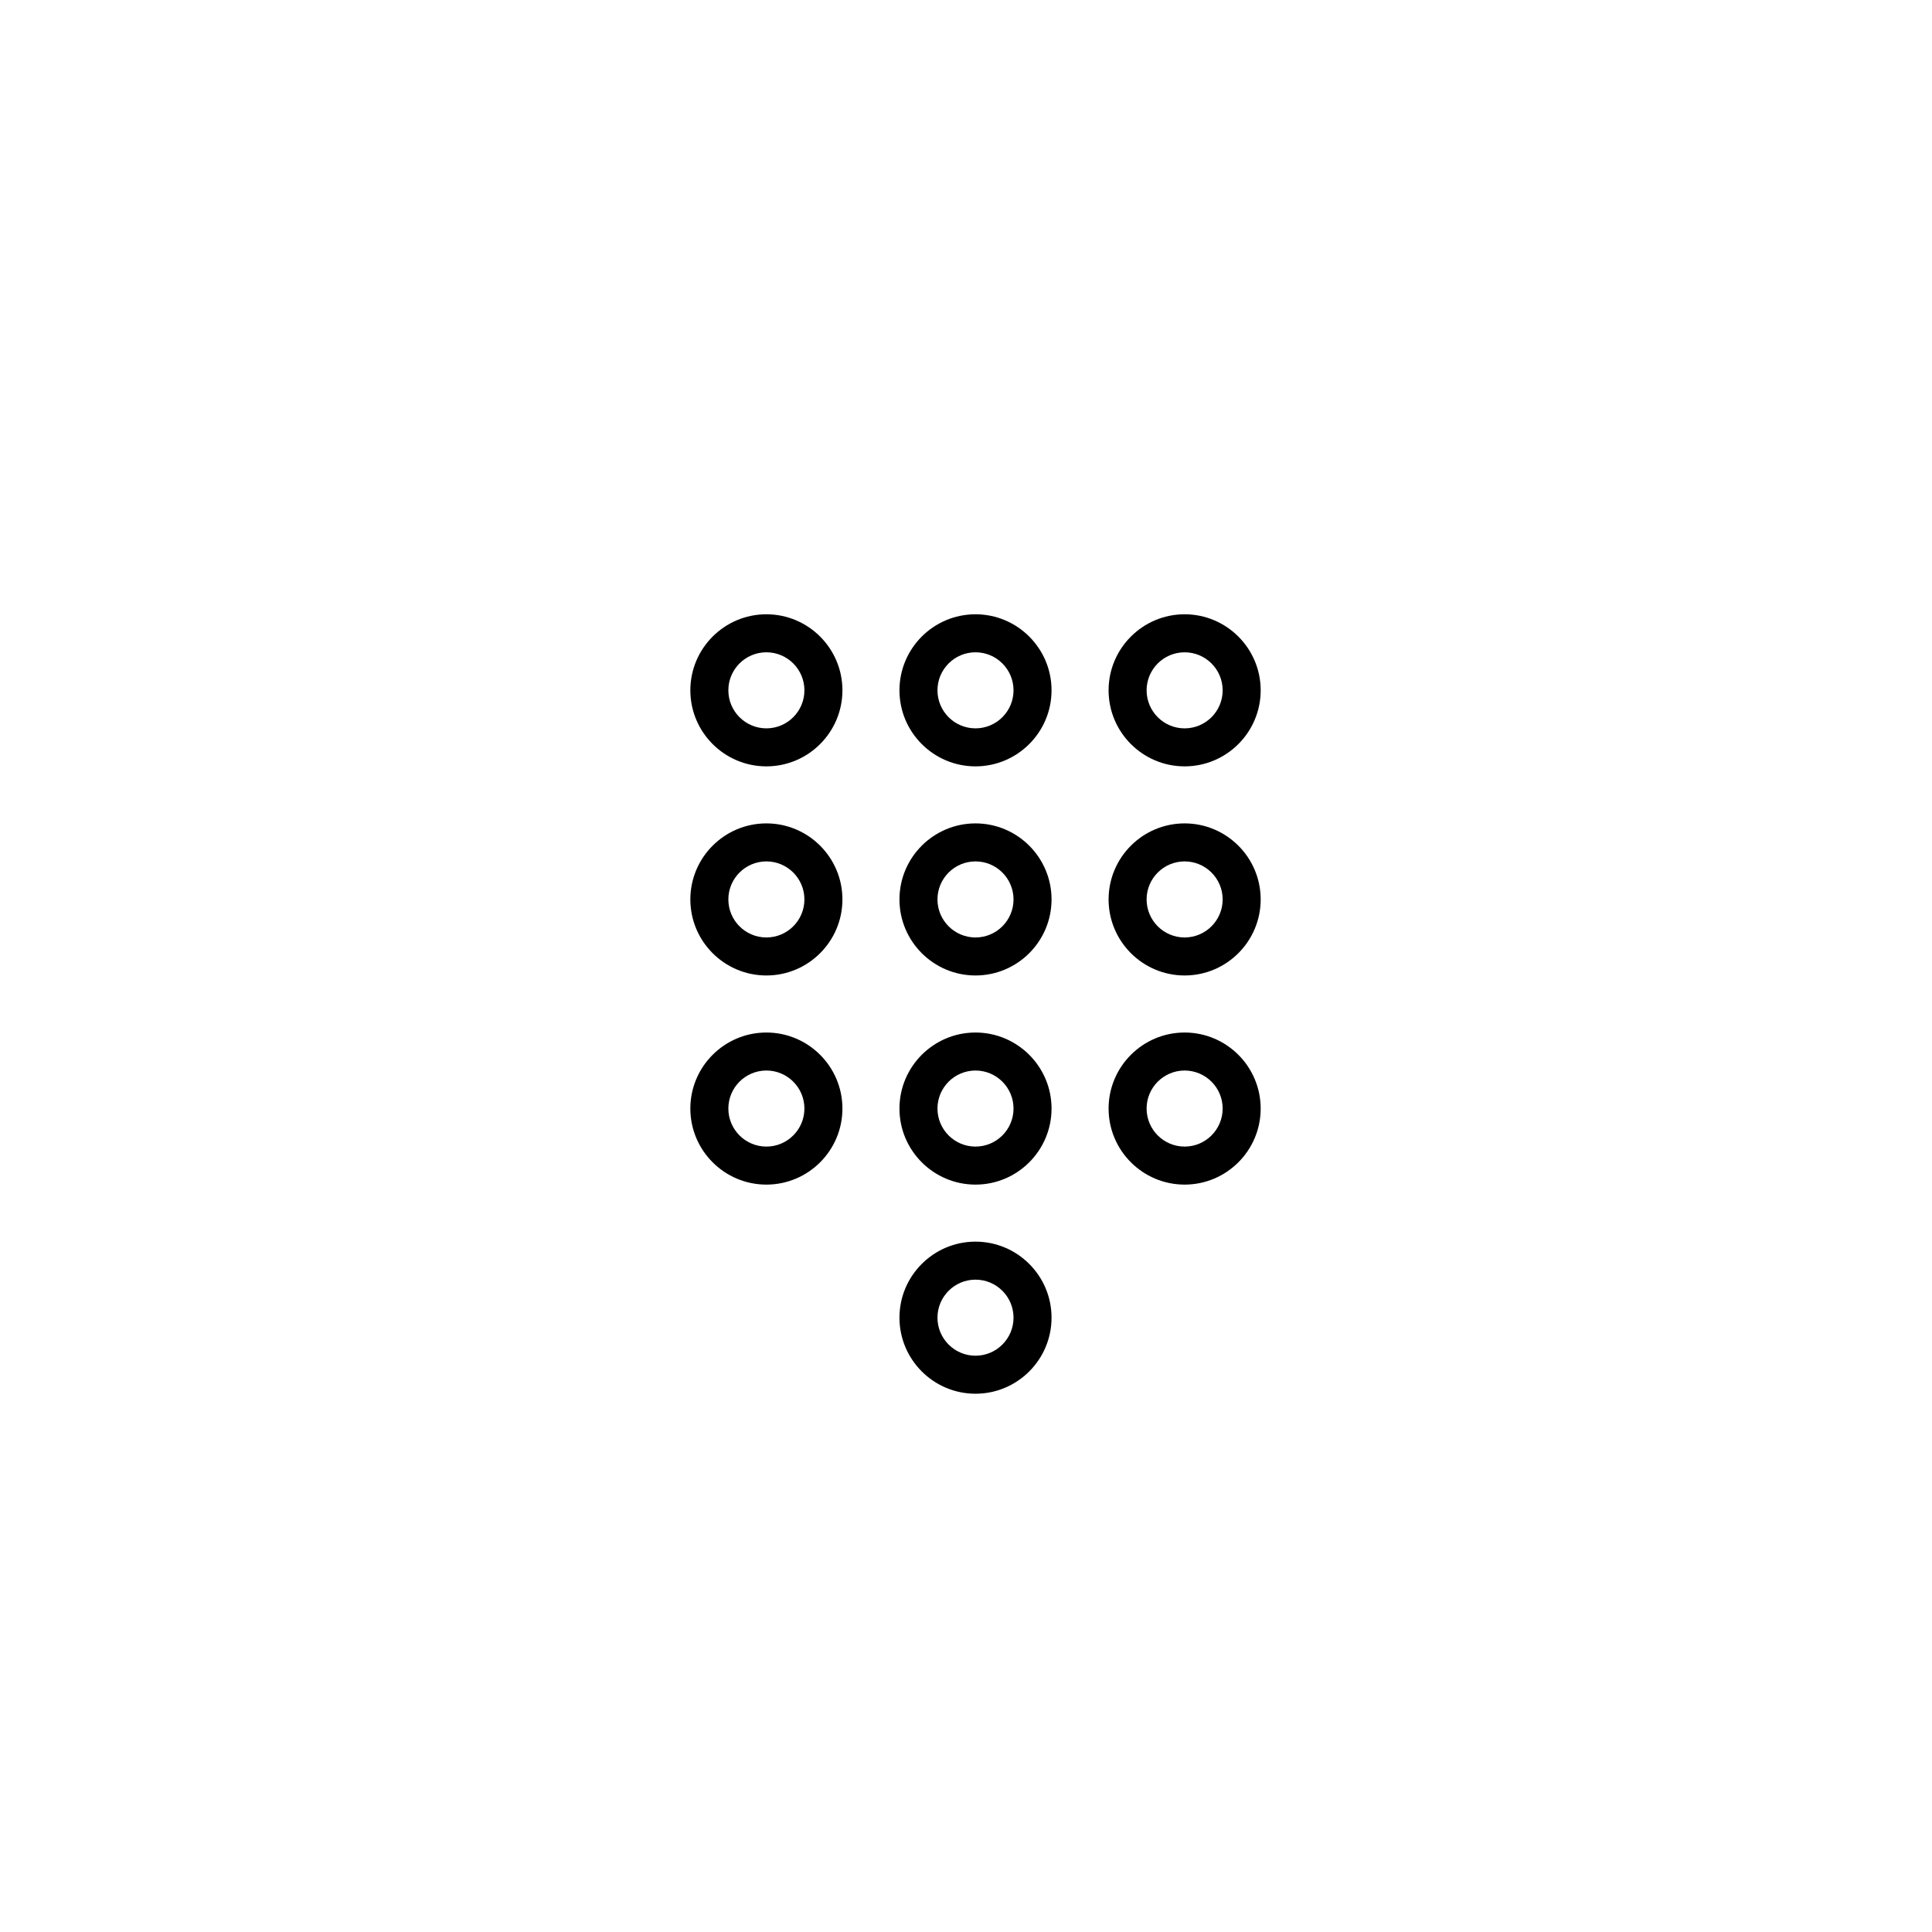 <?xml version="1.0" encoding="UTF-8"?>
<!-- Uploaded to: ICON Repo, www.svgrepo.com, Generator: ICON Repo Mixer Tools -->
<svg fill="#000000" width="800px" height="800px" version="1.1" viewBox="144 144 512 512" xmlns="http://www.w3.org/2000/svg">
 <path d="m347.1 306.79c-11.113 0-20.152 9.039-20.152 20.152 0 11.113 9.039 20.152 20.152 20.152 11.113 0 20.152-9.039 20.152-20.152 0-11.113-9.039-20.152-20.152-20.152zm0 30.23c-5.559 0-10.078-4.519-10.078-10.078 0-5.559 4.519-10.078 10.078-10.078s10.078 4.519 10.078 10.078c0 5.559-4.519 10.078-10.078 10.078zm55.418-30.23c-11.113 0-20.152 9.039-20.152 20.152 0 11.113 9.039 20.152 20.152 20.152 11.109 0 20.152-9.039 20.152-20.152 0.004-11.113-9.043-20.152-20.152-20.152zm0 30.23c-5.559 0-10.078-4.519-10.078-10.078 0-5.559 4.519-10.078 10.078-10.078s10.078 4.519 10.078 10.078c0 5.559-4.519 10.078-10.078 10.078zm55.422 10.074c11.109 0 20.152-9.039 20.152-20.152 0-11.113-9.043-20.152-20.152-20.152s-20.152 9.039-20.152 20.152c0 11.113 9.043 20.152 20.152 20.152zm0-30.227c5.559 0 10.078 4.519 10.078 10.078 0 5.559-4.519 10.078-10.078 10.078s-10.078-4.519-10.078-10.078c0-5.559 4.519-10.078 10.078-10.078zm-110.84 45.34c-11.113 0-20.152 9.039-20.152 20.152s9.039 20.152 20.152 20.152c11.113 0 20.152-9.039 20.152-20.152s-9.039-20.152-20.152-20.152zm0 30.23c-5.559 0-10.078-4.519-10.078-10.078 0-5.559 4.519-10.078 10.078-10.078s10.078 4.519 10.078 10.078c0 5.559-4.519 10.078-10.078 10.078zm55.418-30.23c-11.113 0-20.152 9.039-20.152 20.152s9.039 20.152 20.152 20.152c11.109 0 20.152-9.039 20.152-20.152 0.004-11.113-9.043-20.152-20.152-20.152zm0 30.23c-5.559 0-10.078-4.519-10.078-10.078 0-5.559 4.519-10.078 10.078-10.078s10.078 4.519 10.078 10.078c0 5.559-4.519 10.078-10.078 10.078zm55.422-30.23c-11.109 0-20.152 9.039-20.152 20.152s9.043 20.152 20.152 20.152 20.152-9.039 20.152-20.152-9.043-20.152-20.152-20.152zm0 30.23c-5.559 0-10.078-4.519-10.078-10.078 0-5.559 4.519-10.078 10.078-10.078s10.078 4.519 10.078 10.078c-0.004 5.559-4.523 10.078-10.078 10.078zm-110.84 25.191c-11.113 0-20.152 9.039-20.152 20.152 0 11.113 9.039 20.152 20.152 20.152 11.113 0 20.152-9.039 20.152-20.152 0-11.113-9.039-20.152-20.152-20.152zm0 30.227c-5.559 0-10.078-4.519-10.078-10.078s4.519-10.078 10.078-10.078 10.078 4.519 10.078 10.078-4.519 10.078-10.078 10.078zm55.418-30.227c-11.113 0-20.152 9.039-20.152 20.152 0 11.113 9.039 20.152 20.152 20.152 11.109 0 20.152-9.039 20.152-20.152 0.004-11.113-9.043-20.152-20.152-20.152zm0 30.227c-5.559 0-10.078-4.519-10.078-10.078s4.519-10.078 10.078-10.078 10.078 4.519 10.078 10.078-4.519 10.078-10.078 10.078zm55.422-30.227c-11.109 0-20.152 9.039-20.152 20.152 0 11.113 9.043 20.152 20.152 20.152s20.152-9.039 20.152-20.152c0-11.113-9.043-20.152-20.152-20.152zm0 30.227c-5.559 0-10.078-4.519-10.078-10.078s4.519-10.078 10.078-10.078 10.078 4.519 10.078 10.078c-0.004 5.559-4.523 10.078-10.078 10.078zm-55.422 25.191c-11.113 0-20.152 9.039-20.152 20.152s9.039 20.152 20.152 20.152c11.109 0 20.152-9.039 20.152-20.152 0.004-11.113-9.043-20.152-20.152-20.152zm0 30.23c-5.559 0-10.078-4.519-10.078-10.078s4.519-10.078 10.078-10.078 10.078 4.519 10.078 10.078-4.519 10.078-10.078 10.078z"/>
</svg>